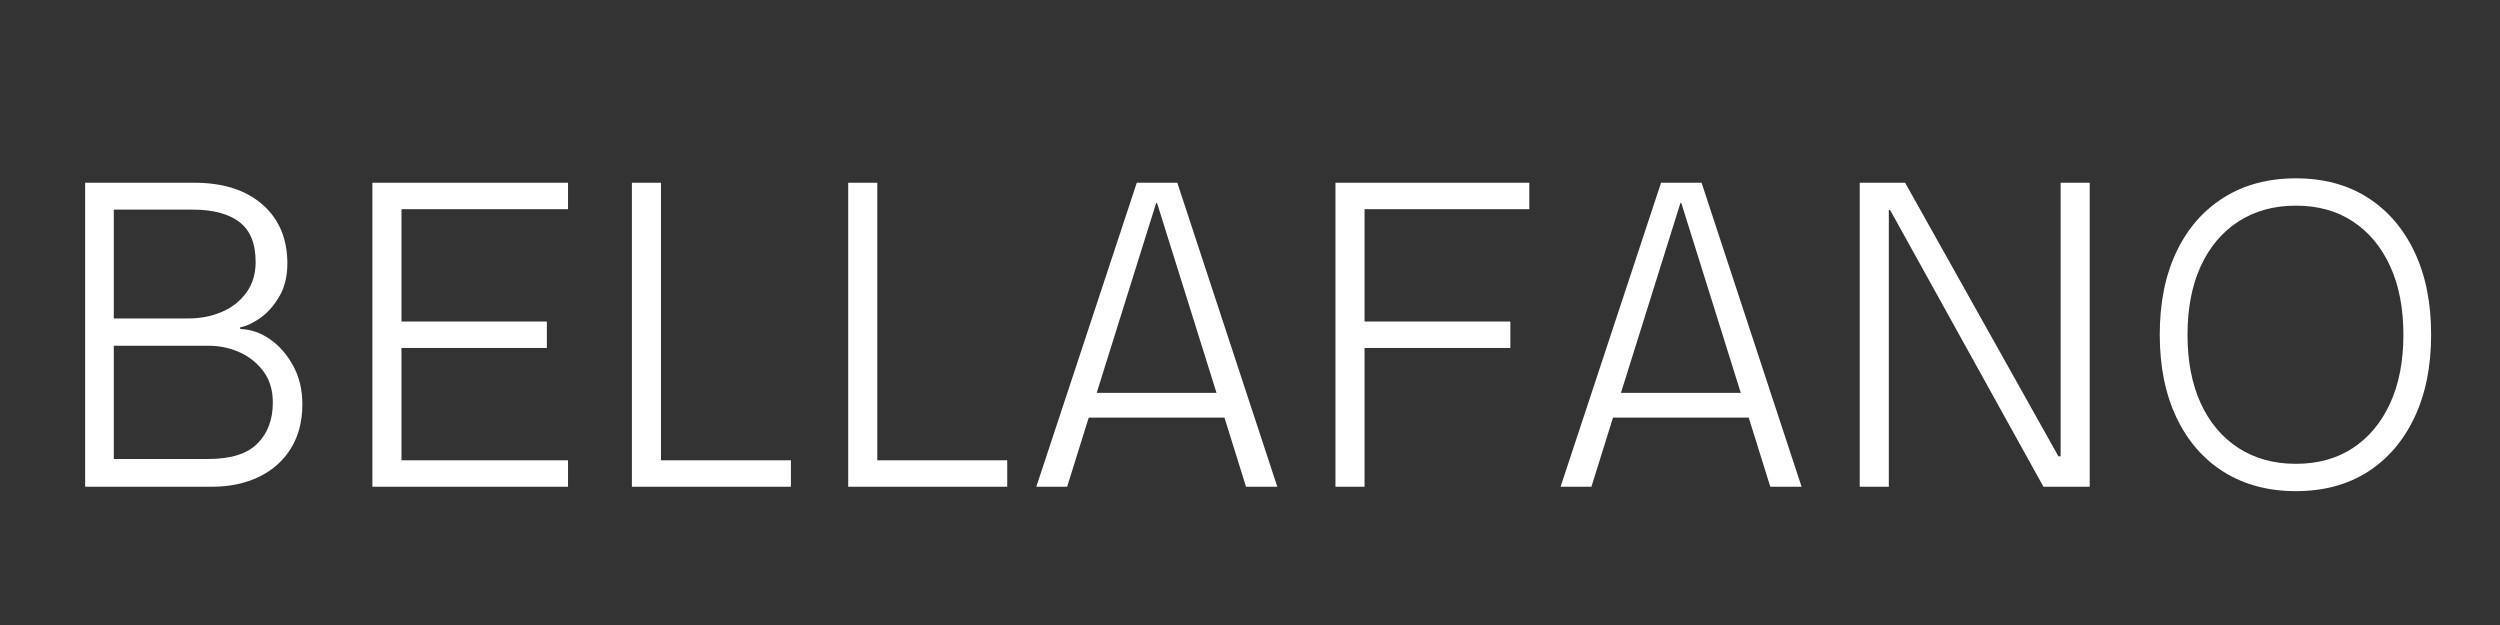 <svg version="1.0" preserveAspectRatio="xMidYMid meet" height="500" viewBox="0 0 1500 375" zoomAndPan="magnify" width="2000" xmlns:xlink="http://www.w3.org/1999/xlink" xmlns="http://www.w3.org/2000/svg"><rect x="0" y="0" width="1500" height="375" fill="#333333" stroke="none"/><defs><g></g></defs><g fill-opacity="1" fill="#ffffff"><g transform="translate(25.183, 292.043)"><g><path d="M 25.906 0 L 25.906 -182.391 L 91.469 -182.391 C 108.738 -182.391 122.348 -178.031 132.297 -169.312 C 142.254 -160.594 147.234 -148.828 147.234 -134.016 C 147.234 -126.086 145.555 -119.348 142.203 -113.797 C 138.859 -108.242 134.984 -103.969 130.578 -100.969 C 126.18 -97.977 122.305 -96.219 118.953 -95.688 L 118.953 -94.641 C 125.297 -94.461 131.285 -92.391 136.922 -88.422 C 142.566 -84.453 147.195 -79.117 150.812 -72.422 C 154.426 -65.734 156.234 -58.07 156.234 -49.438 C 156.234 -39.207 153.941 -30.391 149.359 -22.984 C 144.773 -15.586 138.383 -9.906 130.188 -5.938 C 121.988 -1.977 112.602 0 102.031 0 Z M 43.094 -100.984 L 88.031 -100.984 C 95.07 -100.984 101.633 -102.258 107.719 -104.812 C 113.801 -107.363 118.734 -111.195 122.516 -116.312 C 126.305 -121.426 128.203 -127.594 128.203 -134.812 C 128.203 -145.914 124.941 -153.93 118.422 -158.859 C 111.898 -163.797 102.648 -166.266 90.672 -166.266 L 43.094 -166.266 Z M 43.094 -16.656 L 99.922 -16.656 C 113.316 -16.656 123.098 -19.738 129.266 -25.906 C 135.43 -32.07 138.516 -40.266 138.516 -50.484 C 138.516 -57.891 136.66 -64.102 132.953 -69.125 C 129.254 -74.145 124.5 -77.977 118.688 -80.625 C 112.875 -83.27 106.617 -84.594 99.922 -84.594 L 43.094 -84.594 Z M 43.094 -16.656"></path></g></g></g><g fill-opacity="1" fill="#ffffff"><g transform="translate(197.53, 292.043)"><g><path d="M 25.906 0 L 25.906 -182.391 L 143.281 -182.391 L 143.281 -166.531 L 43.359 -166.531 L 43.359 -99.125 L 130.578 -99.125 L 130.578 -83.266 L 43.359 -83.266 L 43.359 -15.859 L 143.281 -15.859 L 143.281 0 Z M 25.906 0"></path></g></g></g><g fill-opacity="1" fill="#ffffff"><g transform="translate(353.225, 292.043)"><g><path d="M 25.906 0 L 25.906 -182.391 L 43.359 -182.391 L 43.359 -15.859 L 121.328 -15.859 L 121.328 0 Z M 25.906 0"></path></g></g></g><g fill-opacity="1" fill="#ffffff"><g transform="translate(483.014, 292.043)"><g><path d="M 25.906 0 L 25.906 -182.391 L 43.359 -182.391 L 43.359 -15.859 L 121.328 -15.859 L 121.328 0 Z M 25.906 0"></path></g></g></g><g fill-opacity="1" fill="#ffffff"><g transform="translate(612.804, 292.043)"><g><path d="M 134.812 0 L 121.859 -41.5 L 40.438 -41.5 L 27.484 0 L 8.984 0 L 69.266 -182.391 L 93.578 -182.391 L 153.578 0 Z M 45.203 -56.312 L 117.109 -56.312 L 81.422 -170.234 L 80.891 -170.234 Z M 45.203 -56.312"></path></g></g></g><g fill-opacity="1" fill="#ffffff"><g transform="translate(775.371, 292.043)"><g><path d="M 25.906 0 L 25.906 -182.391 L 142.219 -182.391 L 142.219 -166.531 L 43.359 -166.531 L 43.359 -99.125 L 130.844 -99.125 L 130.844 -83.266 L 43.359 -83.266 L 43.359 0 Z M 25.906 0"></path></g></g></g><g fill-opacity="1" fill="#ffffff"><g transform="translate(927.365, 292.043)"><g><path d="M 134.812 0 L 121.859 -41.5 L 40.438 -41.5 L 27.484 0 L 8.984 0 L 69.266 -182.391 L 93.578 -182.391 L 153.578 0 Z M 45.203 -56.312 L 117.109 -56.312 L 81.422 -170.234 L 80.891 -170.234 Z M 45.203 -56.312"></path></g></g></g><g fill-opacity="1" fill="#ffffff"><g transform="translate(1089.932, 292.043)"><g><path d="M 25.906 0 L 25.906 -182.391 L 53.141 -182.391 L 145.125 -18.234 L 146.453 -18.234 L 146.453 -182.391 L 163.891 -182.391 L 163.891 0 L 136.141 0 L 44.141 -166.016 L 43.359 -166.016 L 43.359 0 Z M 25.906 0"></path></g></g></g><g fill-opacity="1" fill="#ffffff"><g transform="translate(1279.726, 292.043)"><g><path d="M 97.812 2.641 C 81.238 2.641 66.828 -1.191 54.578 -8.859 C 42.336 -16.523 32.867 -27.406 26.172 -41.5 C 19.473 -55.602 16.125 -72.172 16.125 -91.203 C 16.125 -110.41 19.473 -127.02 26.172 -141.031 C 32.867 -155.039 42.336 -165.879 54.578 -173.547 C 66.828 -181.211 81.238 -185.047 97.812 -185.047 C 114.375 -185.047 128.691 -181.211 140.766 -173.547 C 152.836 -165.879 162.219 -155.039 168.906 -141.031 C 175.602 -127.02 178.953 -110.41 178.953 -91.203 C 178.953 -72.172 175.602 -55.602 168.906 -41.5 C 162.219 -27.406 152.836 -16.523 140.766 -8.859 C 128.691 -1.191 114.375 2.641 97.812 2.641 Z M 97.812 -13.75 C 111.031 -13.75 122.441 -16.922 132.047 -23.266 C 141.648 -29.609 149.094 -38.551 154.375 -50.094 C 159.664 -61.633 162.312 -75.336 162.312 -91.203 C 162.312 -107.055 159.664 -120.754 154.375 -132.297 C 149.094 -143.848 141.648 -152.797 132.047 -159.141 C 122.441 -165.484 111.031 -168.656 97.812 -168.656 C 84.594 -168.656 73.094 -165.484 63.312 -159.141 C 53.531 -152.797 45.992 -143.848 40.703 -132.297 C 35.422 -120.754 32.781 -107.055 32.781 -91.203 C 32.781 -75.336 35.422 -61.633 40.703 -50.094 C 45.992 -38.551 53.531 -29.609 63.312 -23.266 C 73.094 -16.922 84.594 -13.75 97.812 -13.75 Z M 97.812 -13.75"></path></g></g></g></svg>
